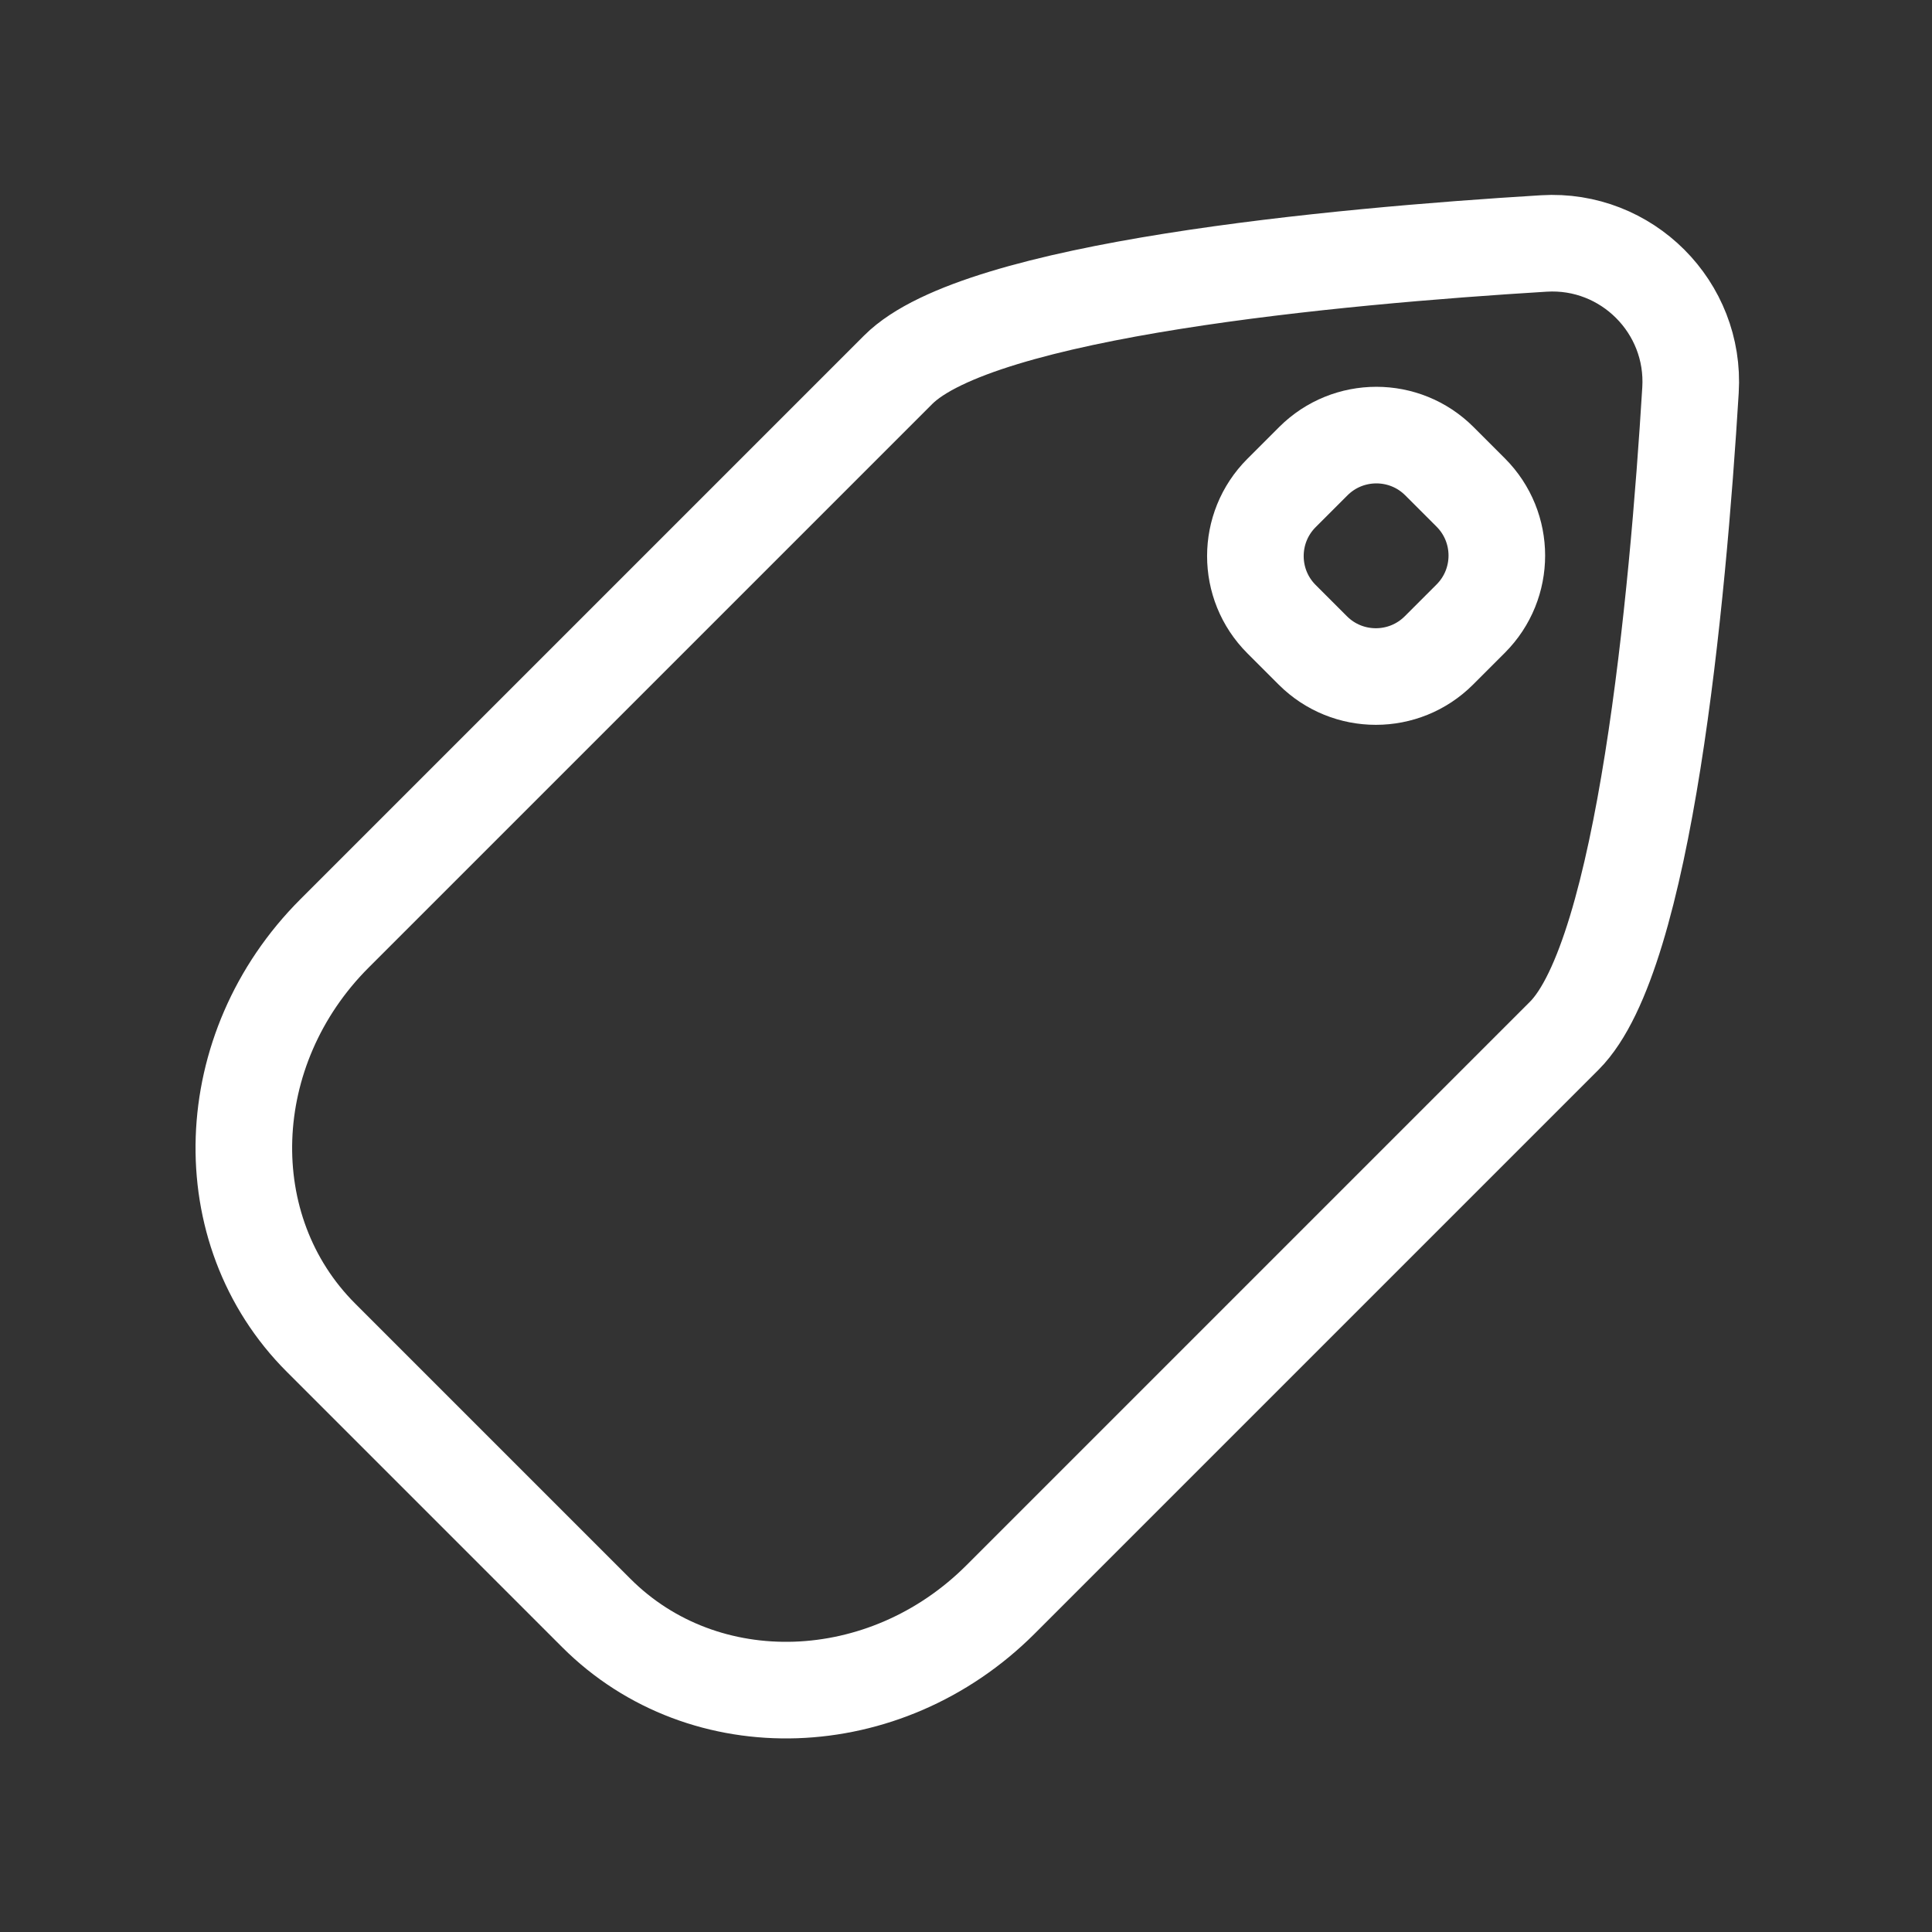 <?xml version="1.0" encoding="utf-8"?>
<!-- Generator: Adobe Illustrator 29.4.0, SVG Export Plug-In . SVG Version: 9.03 Build 0)  -->
<svg version="1.1" id="Capa_1" xmlns="http://www.w3.org/2000/svg" xmlns:xlink="http://www.w3.org/1999/xlink" x="0px" y="0px"
	 viewBox="0 0 500 500" style="enable-background:new 0 0 500 500;" xml:space="preserve">
<rect x="0" y="0" width="500" height="500" fill="#333333" stroke="none"/>
<style type="text/css">
	.st0{fill:none;}
	.st1{fill:none;stroke:#FFFFFF;stroke-width:25;stroke-miterlimit:10;}
</style>
<g id="TEMPLATE">
	<rect class="st0" width="500" height="500"/>
</g>
<g id="Layer_4">
	<path class="st1" d="M404.83,268.05L258.94,413.94c-29.86,29.86-76.69,31.43-104.61,3.51l-71.27-71.27
		c-27.92-27.92-26.35-74.75,3.51-104.61L232.46,95.68c20.8-20.8,113.04-29.38,167.09-32.67c21.45-1.31,39.26,16.5,37.95,37.95
		C434.21,155,425.63,247.25,404.83,268.05L404.83,268.05z"/>
	<path class="st1" d="M372.52,119.36l8.1,8.1c9.01,9.01,9.01,23.63,0,32.64l-8.23,8.23c-9.01,9.01-23.63,9.01-32.64,0l-8.1-8.1
		c-9.01-9.01-9.01-23.63,0-32.64l8.23-8.23C348.9,110.35,363.51,110.35,372.52,119.36z"/>
</g>
</svg>
